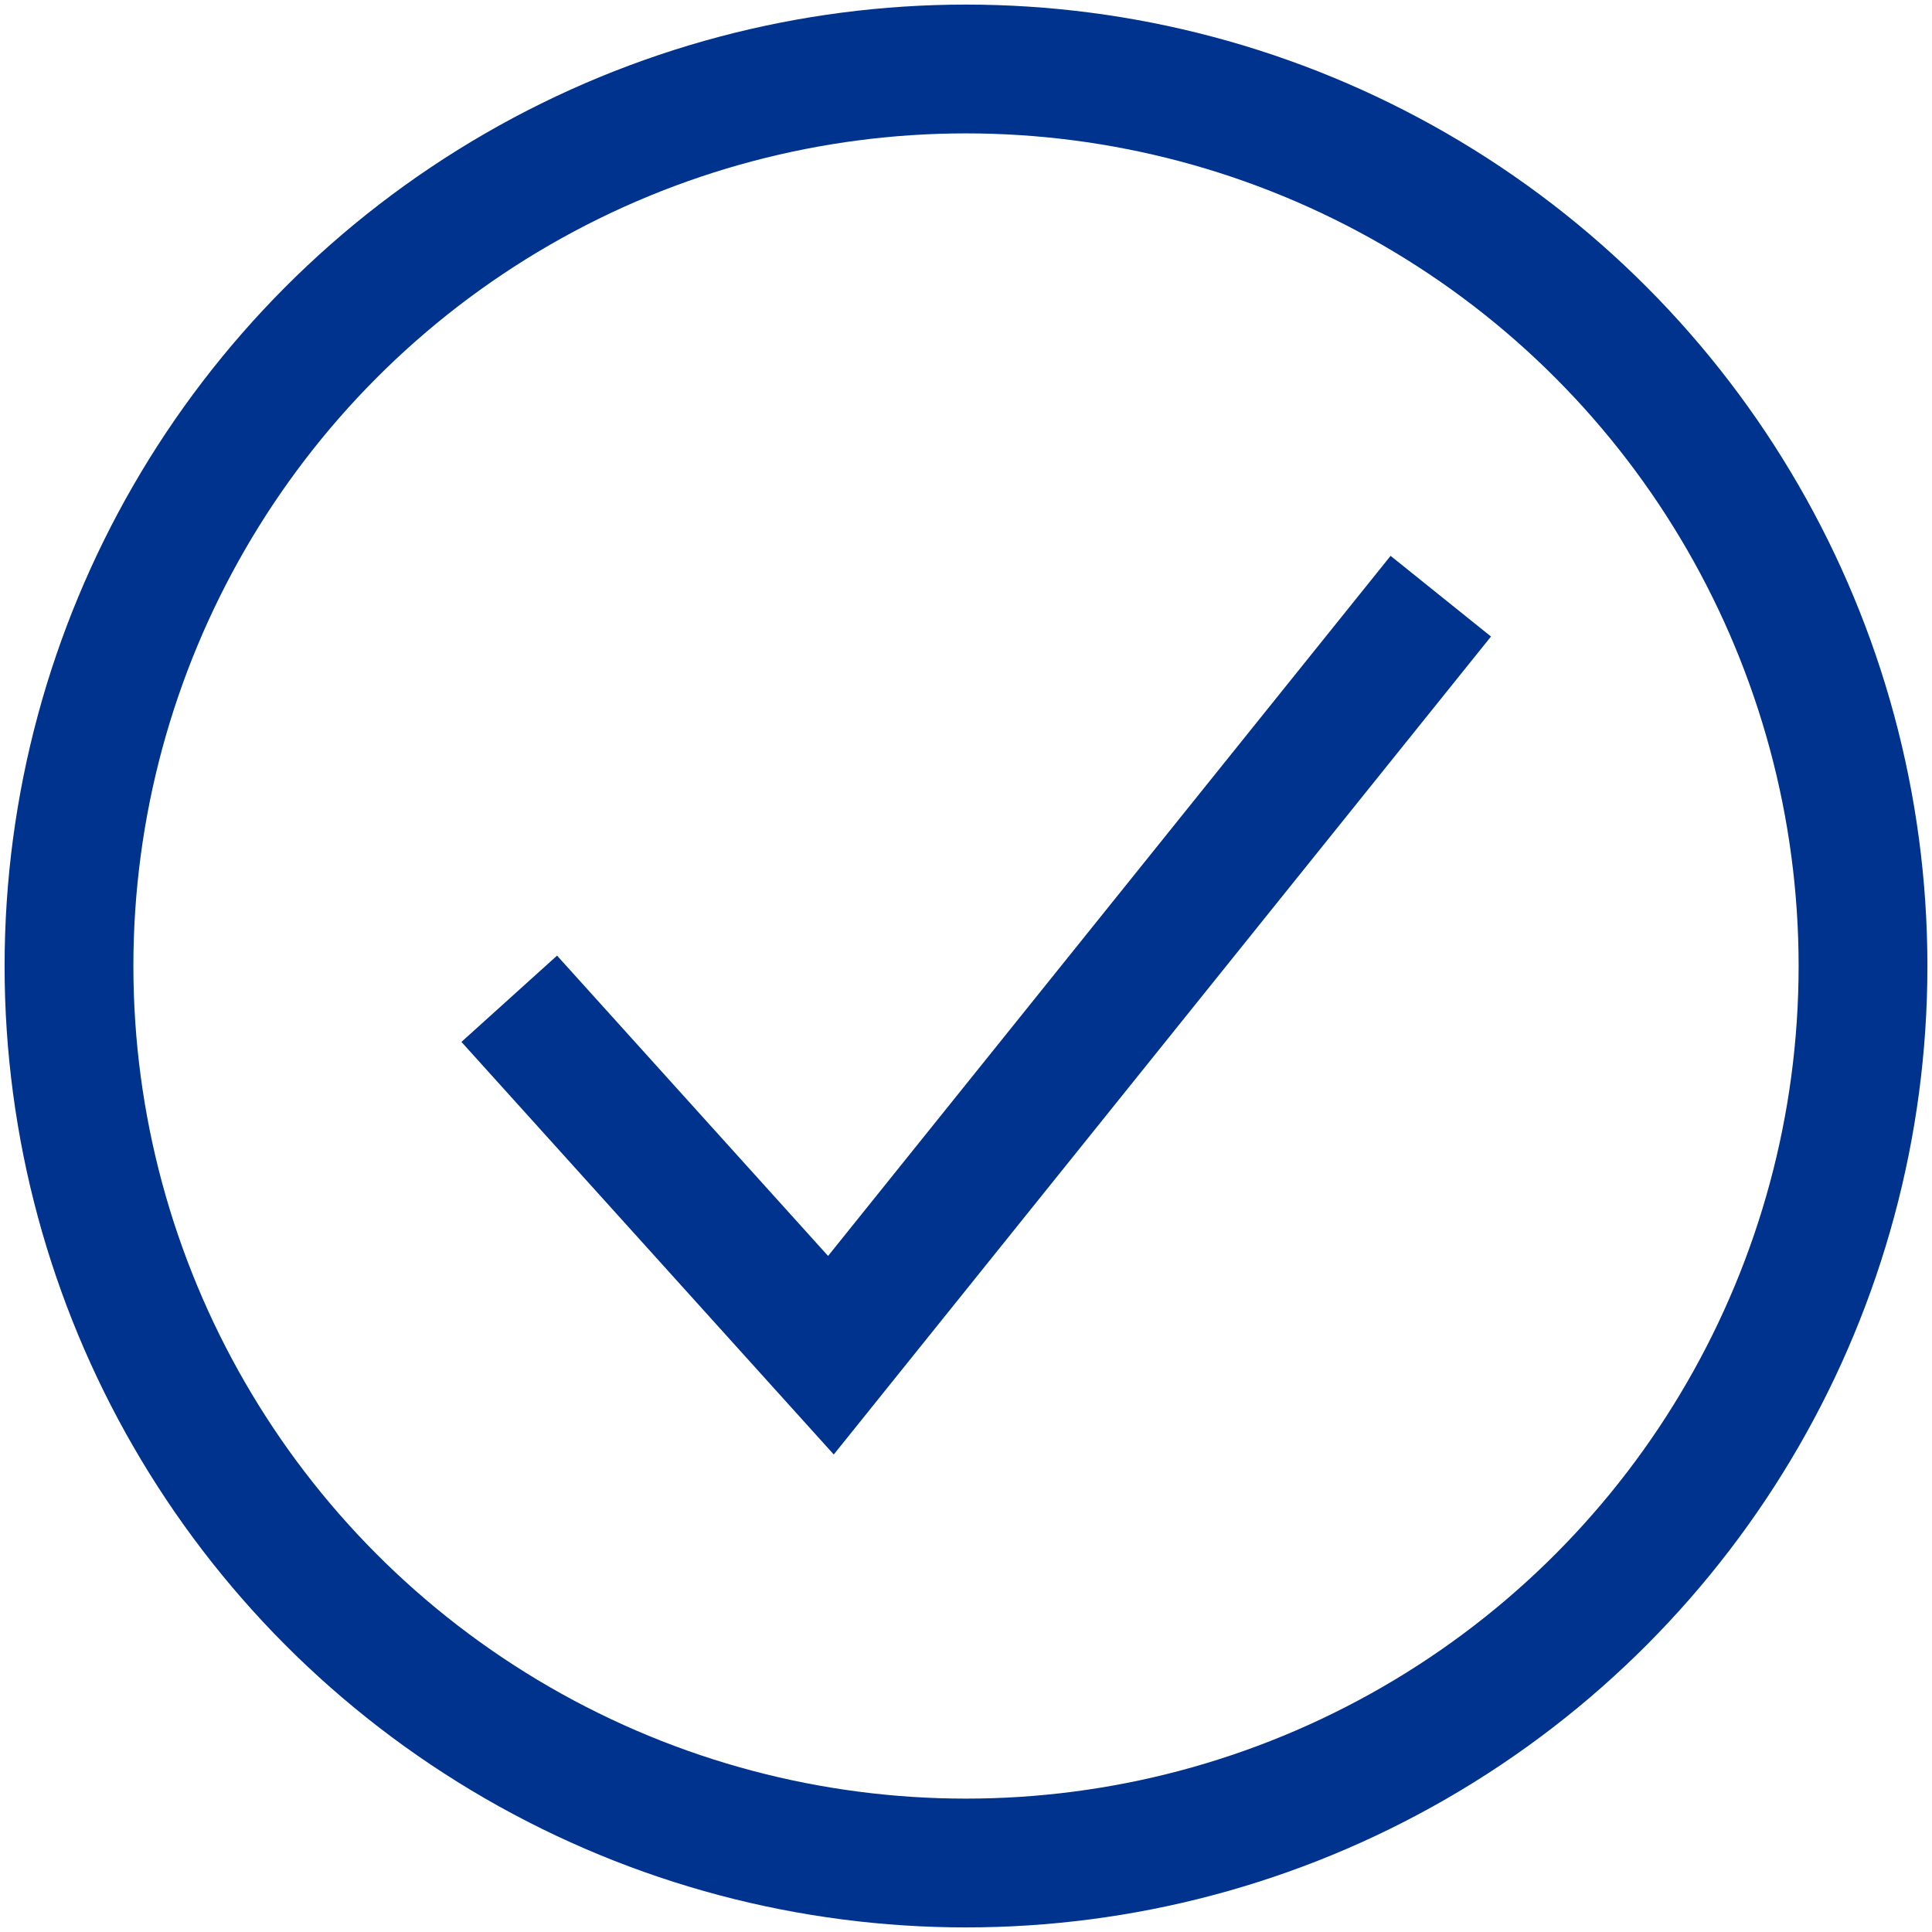 <svg xmlns="http://www.w3.org/2000/svg" width="24" height="24" viewBox="0 0 24 24">
    <g fill="none" fill-rule="evenodd">
        <g stroke="#00338E" stroke-width="1.6">
            <g transform="translate(-1200 -1103) translate(96 999) translate(0 72) translate(1104 32)">
                <path d="M6.326 12.407L10.322 16.835 17.898 7.406"/>
                <circle cx="12" cy="12" r="11.143"/>
            </g>
        </g>
    </g>
</svg>

